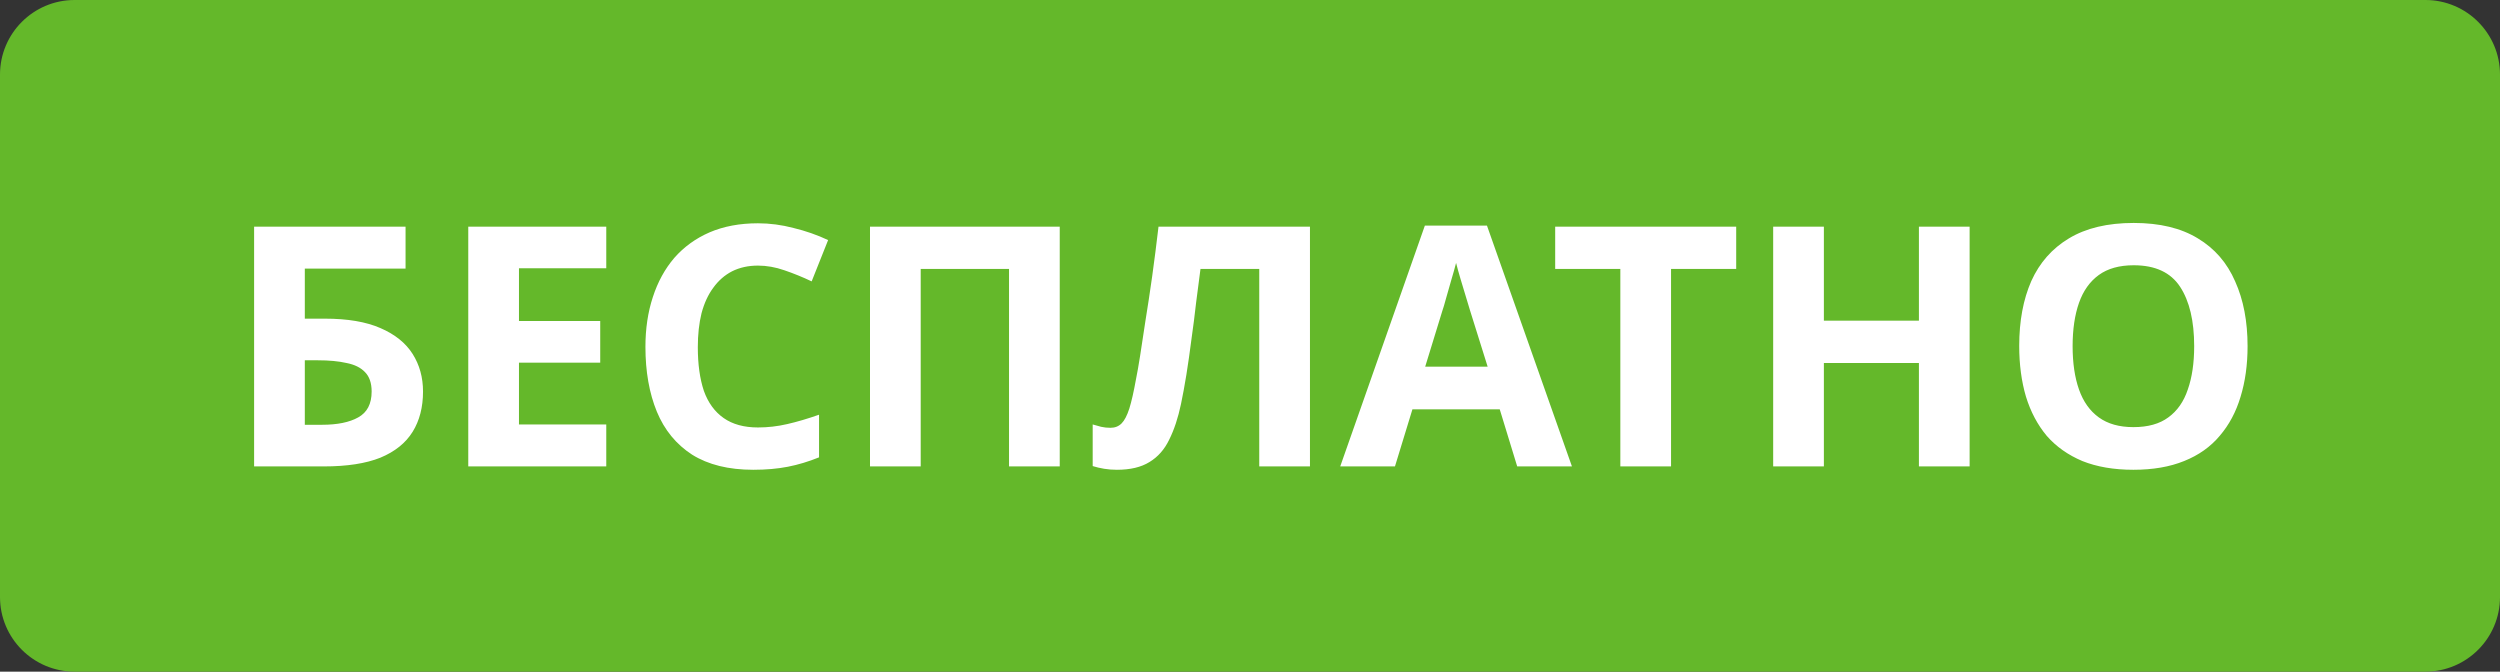 <?xml version="1.0" encoding="UTF-8"?> <svg xmlns="http://www.w3.org/2000/svg" width="134" height="36" viewBox="0 0 134 36" fill="none"><rect x="0" y="0" width="134" height="36" fill="#333333" stroke="none"/> <path d="M0 4C0 1.791 1.791 0 4 0H130C132.209 0 134 1.791 134 4V32C134 34.209 132.209 36 130 36H4C1.791 36 0 34.209 0 32V4Z" fill="#64B82A"></path> <path d="M13.62 25V12.148H21.738V14.398H16.338V17.08H17.418C18.63 17.08 19.62 17.248 20.388 17.584C21.168 17.92 21.744 18.382 22.116 18.97C22.488 19.558 22.674 20.23 22.674 20.986C22.674 21.826 22.488 22.546 22.116 23.146C21.744 23.746 21.168 24.208 20.388 24.532C19.608 24.844 18.6 25 17.364 25H13.62ZM17.256 22.768C18.084 22.768 18.732 22.636 19.2 22.372C19.68 22.108 19.92 21.646 19.92 20.986C19.92 20.53 19.8 20.182 19.56 19.942C19.332 19.702 19.002 19.54 18.57 19.456C18.15 19.36 17.64 19.312 17.04 19.312H16.338V22.768H17.256ZM32.496 25H25.099V12.148H32.496V14.38H27.817V17.206H32.172V19.438H27.817V22.75H32.496V25ZM40.625 14.236C40.109 14.236 39.647 14.338 39.239 14.542C38.843 14.746 38.507 15.04 38.231 15.424C37.955 15.796 37.745 16.252 37.601 16.792C37.469 17.332 37.403 17.938 37.403 18.61C37.403 19.522 37.511 20.302 37.727 20.95C37.955 21.586 38.309 22.072 38.789 22.408C39.269 22.744 39.881 22.912 40.625 22.912C41.153 22.912 41.675 22.852 42.191 22.732C42.719 22.612 43.289 22.444 43.901 22.228V24.514C43.337 24.742 42.779 24.91 42.227 25.018C41.675 25.126 41.057 25.18 40.373 25.18C39.053 25.18 37.961 24.91 37.097 24.37C36.245 23.818 35.615 23.05 35.207 22.066C34.799 21.07 34.595 19.912 34.595 18.592C34.595 17.62 34.727 16.732 34.991 15.928C35.255 15.112 35.639 14.41 36.143 13.822C36.659 13.234 37.289 12.778 38.033 12.454C38.789 12.13 39.653 11.968 40.625 11.968C41.261 11.968 41.897 12.052 42.533 12.22C43.181 12.376 43.799 12.592 44.387 12.868L43.505 15.082C43.025 14.854 42.539 14.656 42.047 14.488C41.567 14.32 41.093 14.236 40.625 14.236ZM46.632 25V12.148H56.802V25H54.084V14.416H49.35V25H46.632ZM70.214 25H67.496V14.416H64.346C64.274 14.968 64.196 15.568 64.112 16.216C64.04 16.864 63.956 17.524 63.86 18.196C63.776 18.856 63.686 19.486 63.59 20.086C63.494 20.674 63.398 21.196 63.302 21.652C63.146 22.396 62.936 23.032 62.672 23.56C62.42 24.088 62.066 24.49 61.61 24.766C61.166 25.042 60.584 25.18 59.864 25.18C59.624 25.18 59.396 25.162 59.18 25.126C58.964 25.09 58.76 25.042 58.568 24.982V22.75C58.724 22.798 58.874 22.84 59.018 22.876C59.174 22.912 59.342 22.93 59.522 22.93C59.762 22.93 59.96 22.852 60.116 22.696C60.272 22.54 60.41 22.276 60.53 21.904C60.65 21.52 60.77 20.992 60.89 20.32C60.95 20.032 61.022 19.624 61.106 19.096C61.19 18.556 61.286 17.926 61.394 17.206C61.514 16.474 61.634 15.682 61.754 14.83C61.874 13.966 61.988 13.072 62.096 12.148H70.214V25ZM81.322 25L80.386 21.94H75.706L74.77 25H71.836L76.372 12.094H79.702L84.256 25H81.322ZM78.802 16.666C78.742 16.462 78.664 16.204 78.568 15.892C78.472 15.58 78.376 15.262 78.28 14.938C78.184 14.614 78.106 14.332 78.046 14.092C77.986 14.332 77.902 14.632 77.794 14.992C77.698 15.34 77.602 15.676 77.506 16C77.422 16.312 77.356 16.534 77.308 16.666L76.39 19.654H79.738L78.802 16.666ZM89.568 25H86.85V14.416H83.358V12.148H93.06V14.416H89.568V25ZM105.572 25H102.854V19.456H97.76V25H95.042V12.148H97.76V17.188H102.854V12.148H105.572V25ZM120.47 18.556C120.47 19.552 120.344 20.458 120.092 21.274C119.852 22.078 119.48 22.774 118.976 23.362C118.484 23.95 117.848 24.4 117.068 24.712C116.3 25.024 115.394 25.18 114.35 25.18C113.306 25.18 112.394 25.024 111.614 24.712C110.846 24.388 110.21 23.938 109.706 23.362C109.214 22.774 108.842 22.072 108.59 21.256C108.35 20.44 108.23 19.534 108.23 18.538C108.23 17.206 108.446 16.048 108.878 15.064C109.322 14.08 109.994 13.318 110.894 12.778C111.806 12.226 112.964 11.95 114.368 11.95C115.76 11.95 116.906 12.226 117.806 12.778C118.706 13.318 119.372 14.086 119.804 15.082C120.248 16.066 120.47 17.224 120.47 18.556ZM111.092 18.556C111.092 19.456 111.206 20.23 111.434 20.878C111.662 21.526 112.016 22.024 112.496 22.372C112.976 22.72 113.594 22.894 114.35 22.894C115.13 22.894 115.754 22.72 116.222 22.372C116.702 22.024 117.05 21.526 117.266 20.878C117.494 20.23 117.608 19.456 117.608 18.556C117.608 17.2 117.356 16.138 116.852 15.37C116.348 14.602 115.52 14.218 114.368 14.218C113.6 14.218 112.976 14.392 112.496 14.74C112.016 15.088 111.662 15.586 111.434 16.234C111.206 16.882 111.092 17.656 111.092 18.556Z" fill="white"></path> </svg> 